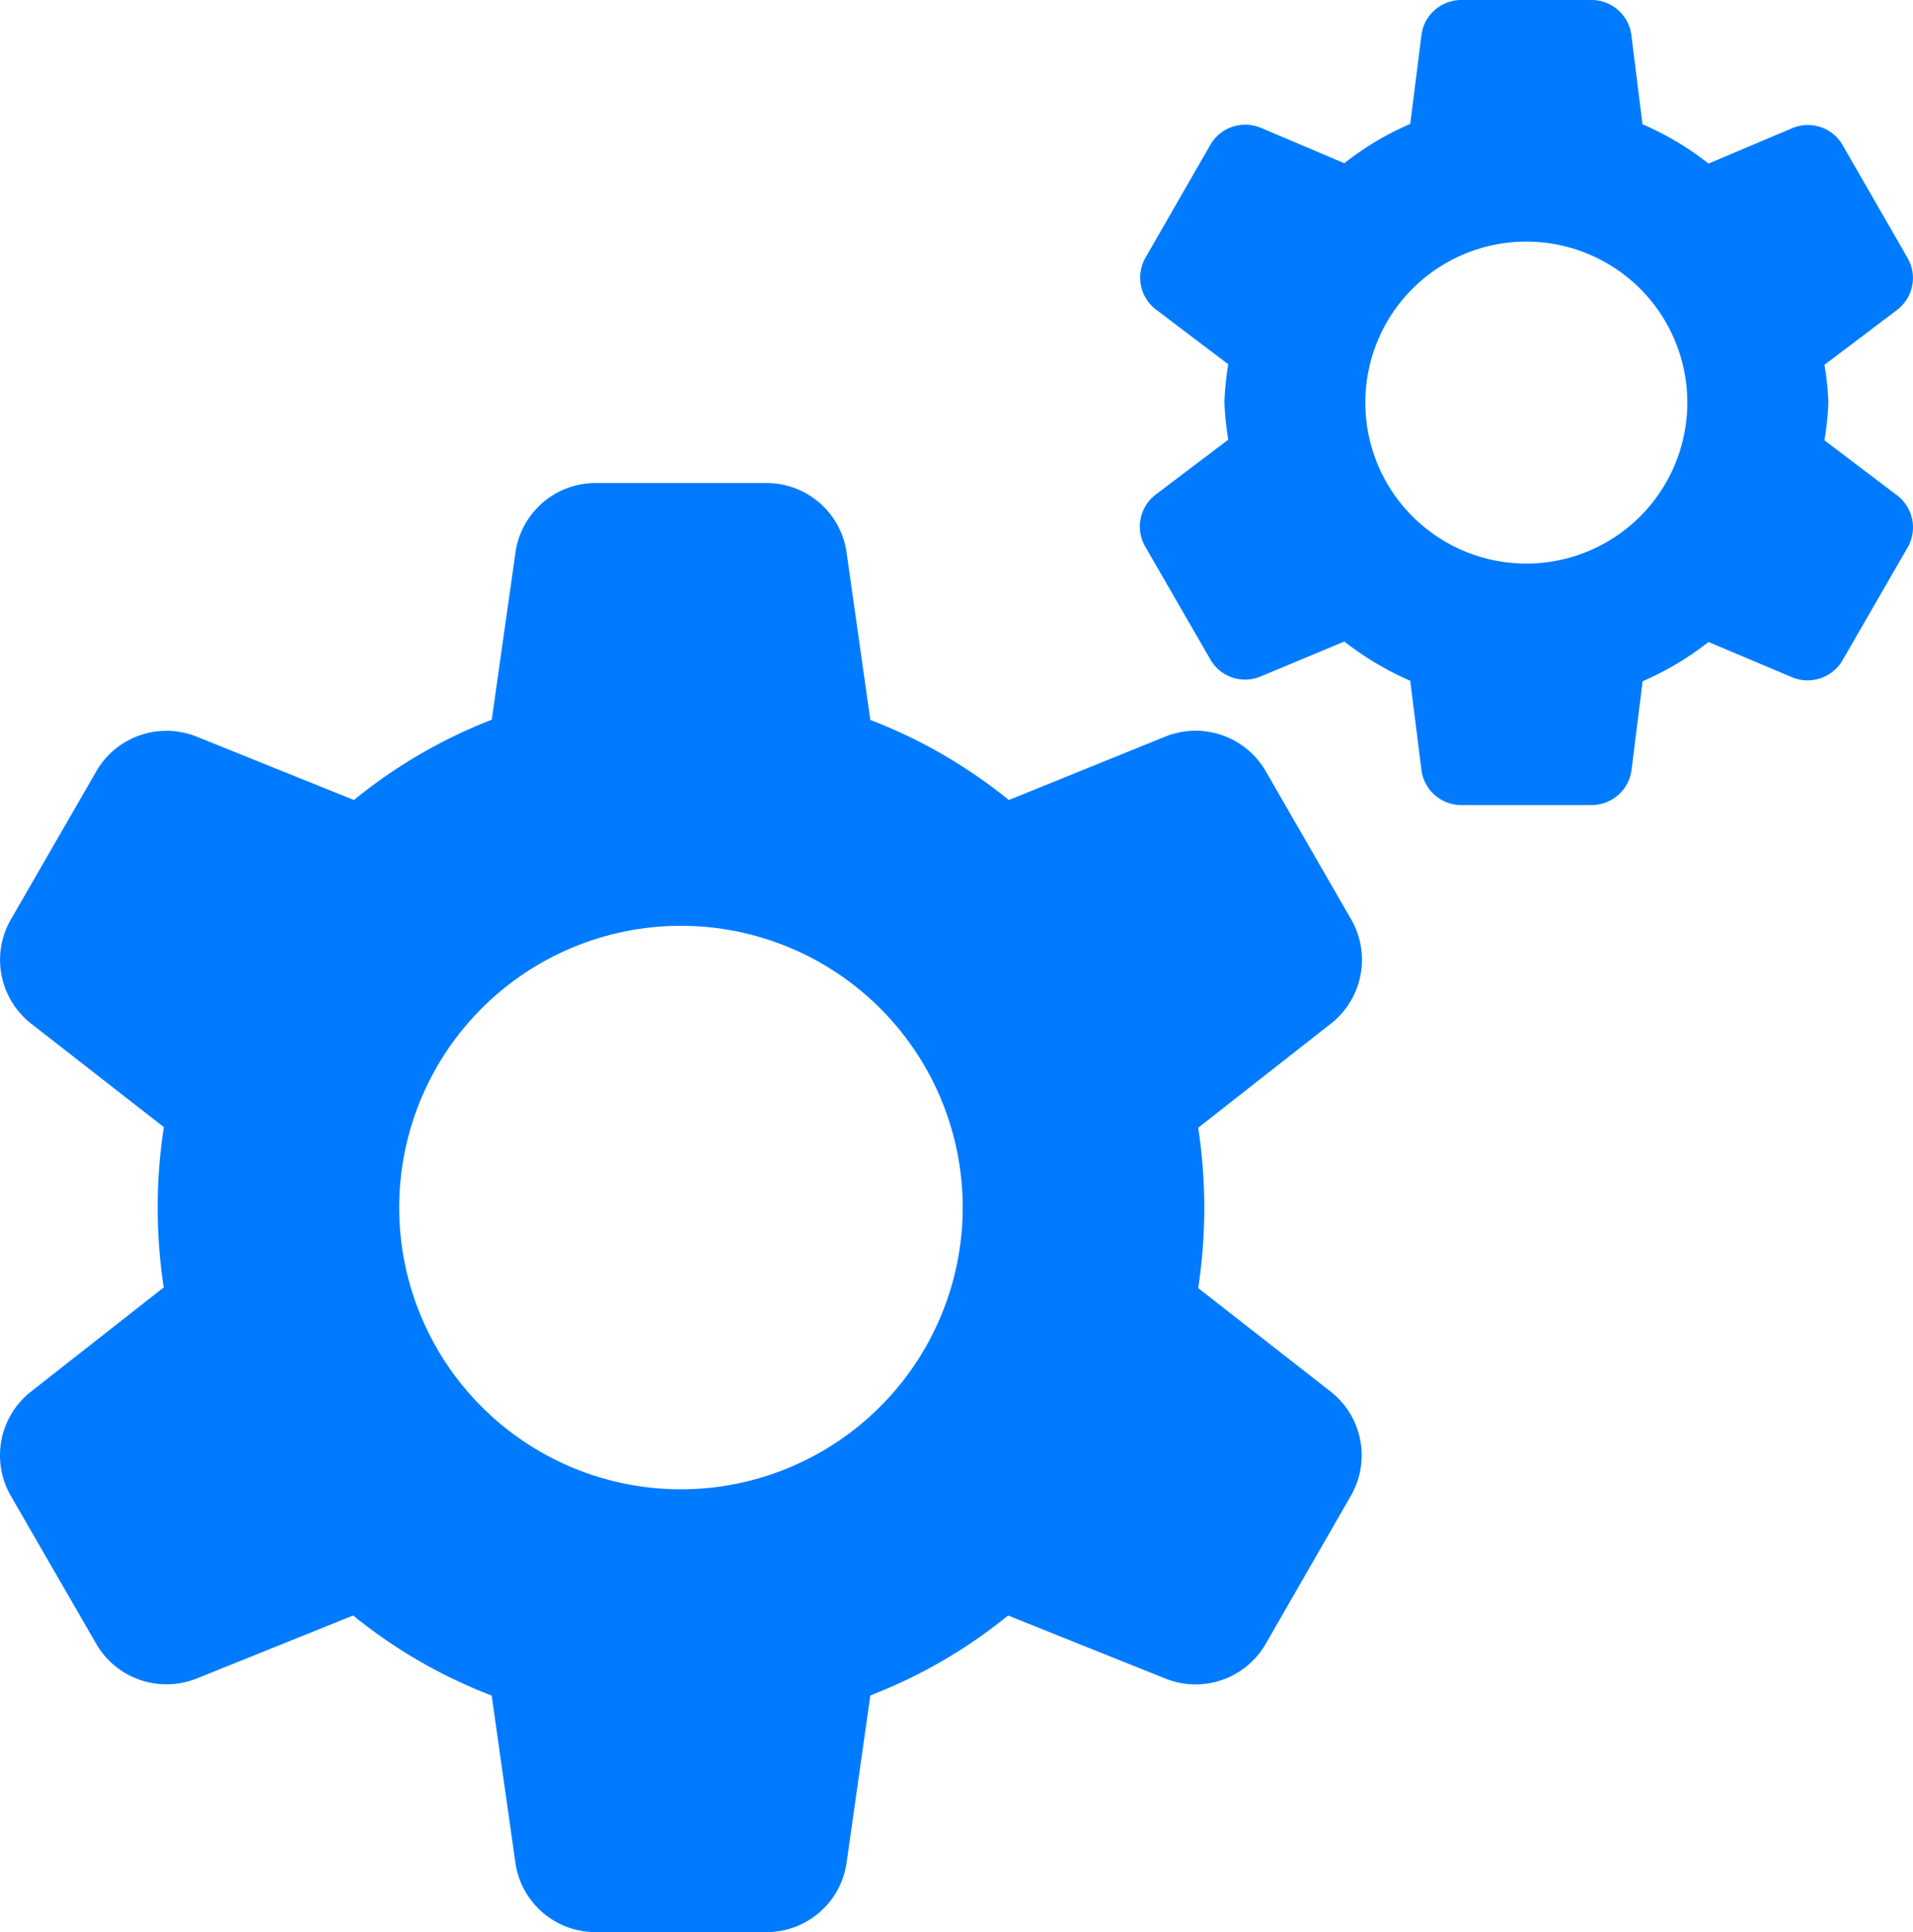 <svg xmlns="http://www.w3.org/2000/svg" viewBox="0 0 253.45 256">
    <path fill="#007bff" class="fill-primary" d="M158.75 170.67a70.52 70.52 0 000-21.25l17.64-13.84a10.75 10.75 0 002.65-13.72l-11.37-19.72a10.73 10.73 0 00-13.24-4.56L133.66 106a67.43 67.43 0 00-18.35-10.61l-3.15-22.19A10.71 10.71 0 00101.6 64H78.86a10.71 10.71 0 00-10.56 9.17l-3.15 22.19A67.44 67.44 0 0046.89 106L26 97.58a10.74 10.74 0 00-13.21 4.56L1.42 121.86a10.73 10.73 0 002.67 13.74l17.62 13.74a68.44 68.44 0 00-.82 10.66 70 70 0 00.8 10.58L4.06 184.42a10.75 10.75 0 00-2.66 13.72l11.38 19.72A10.76 10.76 0 0026 222.42l20.79-8.37a67.43 67.43 0 0018.35 10.61l3.15 22.19A10.71 10.71 0 0078.86 256h22.74a10.71 10.71 0 0010.56-9.17l3.15-22.19a67.24 67.24 0 0018.25-10.59l20.88 8.37a10.72 10.72 0 0013.22-4.56L179 198.14a10.73 10.73 0 00-2.68-13.74zm-68.53 26.66A37.33 37.33 0 11127.55 160a37.37 37.37 0 01-37.33 37.33z"></path>
    <path fill="#007bff" class="fill-secondary" d="M241.72 58.34a39.74 39.74 0 00.52-5 36.19 36.19 0 00-.52-5l9.6-7.26a5.31 5.31 0 001.4-6.92l-8.61-14.96a5.3 5.3 0 00-6.69-2.2l-11.06 4.67a39.61 39.61 0 00-8.75-5.21l-1.47-11.79A5.32 5.32 0 00210.86 0h-17.25a5.33 5.33 0 00-5.29 4.67l-1.48 11.75a39.06 39.06 0 00-8.73 5.2l-11.06-4.68a5.34 5.34 0 00-6.69 2.24l-8.62 15a5.33 5.33 0 001.39 6.82l9.6 7.26a39.73 39.73 0 00-.51 5 37.79 37.79 0 00.51 5l-9.6 7.26a5.32 5.32 0 00-1.39 6.92l8.62 14.94a5.3 5.3 0 006.69 2.24L178.11 85a40.22 40.22 0 008.73 5.2l1.48 11.8a5.33 5.33 0 005.29 4.67h17.25a5.34 5.34 0 005.3-4.67l1.47-11.74a39.37 39.37 0 008.73-5.2l11.06 4.67a5.34 5.34 0 006.69-2.24l8.62-14.94a5.33 5.33 0 00-1.39-6.92zm-39.5 16.33a21.33 21.33 0 1121.33-21.33 21.33 21.33 0 01-21.33 21.33z"></path>
</svg>